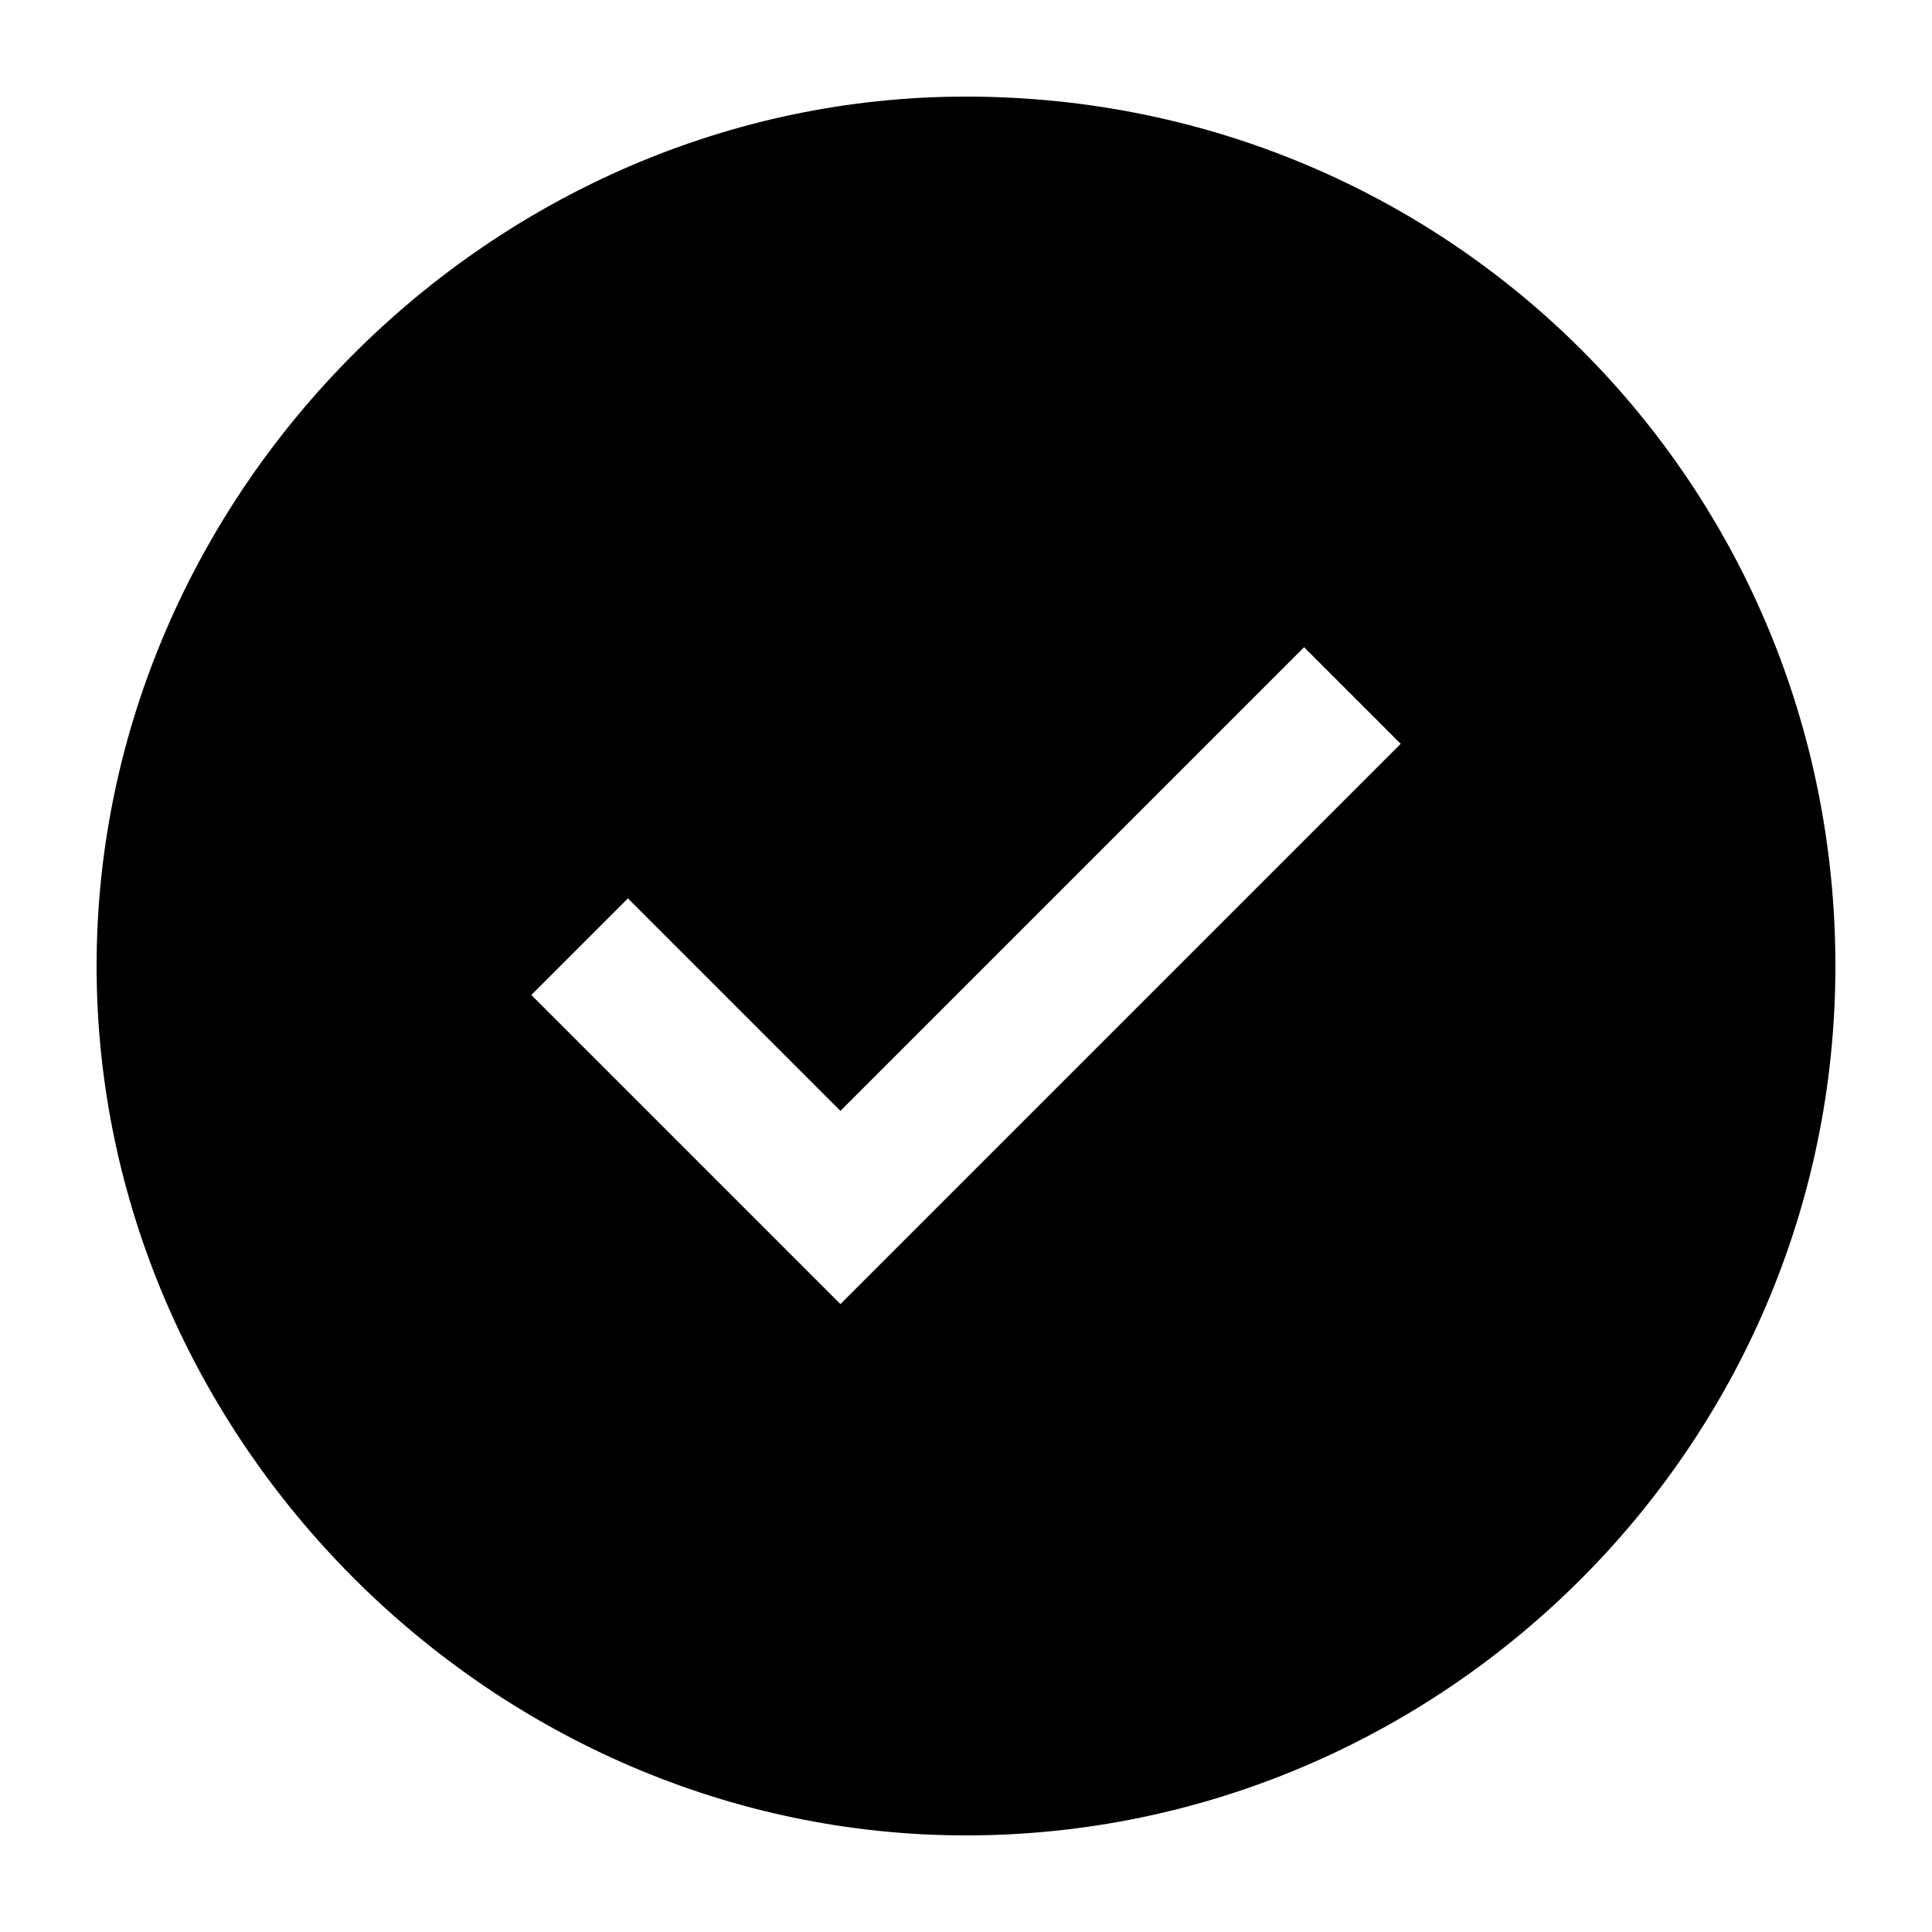 <svg xmlns="http://www.w3.org/2000/svg" style="enable-background:new 0 0 20 20" viewBox="0 0 20 20"><path style="fill:none" d="M0 0h32v32H0z"/><path d="M10 1c-4.9 0-9 4.1-9 9s4.1 9 9 9 9-4 9-9-4-9-9-9zM8.7 13.5l-3.2-3.2 1-1 2.2 2.2 4.8-4.8 1 1-5.8 5.8z"/><path d="M8.7 13.5l-3.2-3.2 1-1 2.2 2.2 4.8-4.8 1 1-5.8 5.8z" style="opacity:0;fill:#fff;fill-opacity:0"/></svg>